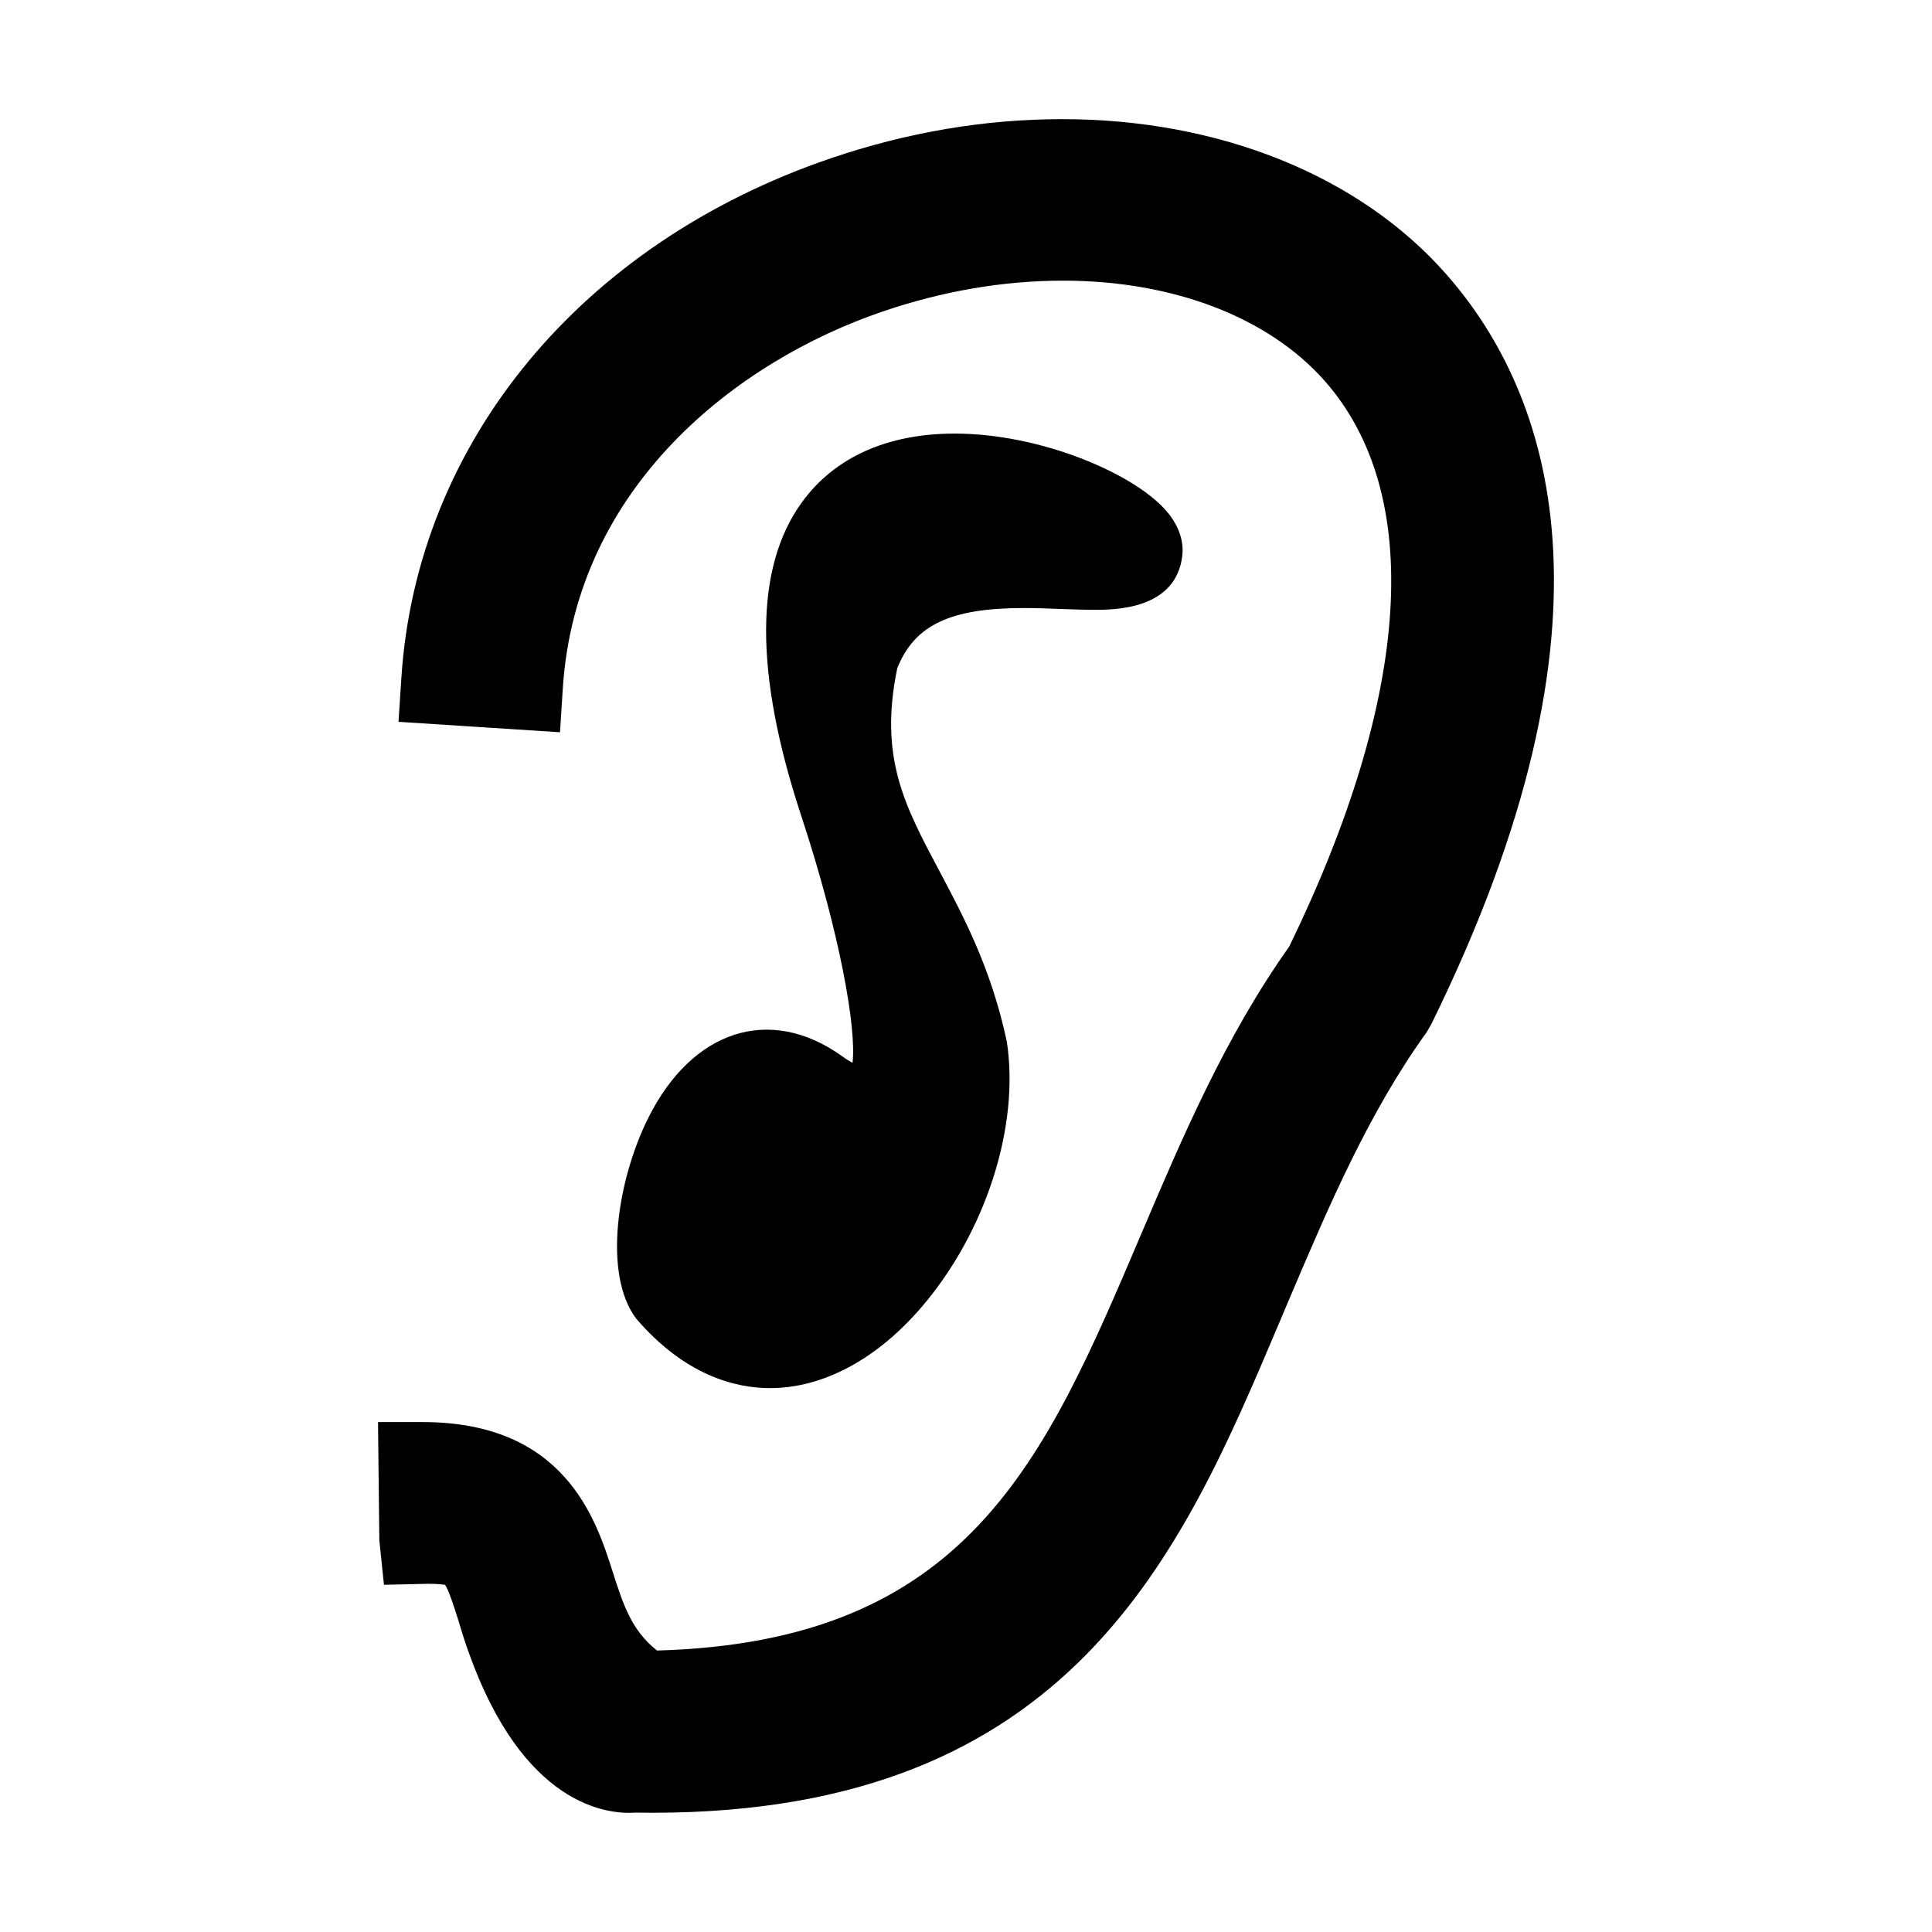 <?xml version="1.0" encoding="utf-8"?>
<!-- Generator: Adobe Illustrator 15.0.0, SVG Export Plug-In . SVG Version: 6.00 Build 0)  -->
<!DOCTYPE svg PUBLIC "-//W3C//DTD SVG 1.1//EN" "http://www.w3.org/Graphics/SVG/1.1/DTD/svg11.dtd">
<svg version="1.1" id="Layer_1" xmlns="http://www.w3.org/2000/svg" xmlns:xlink="http://www.w3.org/1999/xlink" x="0px" y="0px"
	 width="64px" height="64px" viewBox="0 0 64 64" enable-background="new 0 0 64 64" xml:space="preserve">
<g>
	<g>
		<path d="M47.915,9.091c-2.873-3.269-7.516-5.144-12.734-5.144c-2.558,0-5.135,0.437-7.664,1.298
			c-8.266,2.815-13.715,9.41-14.221,17.21l-0.095,1.456l5.35,0.346l0.093-1.456c0.432-6.689,5.758-10.835,10.598-12.483
			c1.99-0.678,4.001-1.021,5.974-1.021c3.65,0,6.812,1.214,8.676,3.332c3.29,3.743,2.868,10.39-1.184,18.726
			c-2.126,2.995-3.538,6.316-4.906,9.529c-3.204,7.532-5.745,13.506-16.038,13.792c-0.85-0.676-1.116-1.511-1.472-2.622
			c-0.553-1.729-1.583-4.946-6.292-4.946c-0.001,0-0.001,0-0.001,0h-1.477l0.044,3.914l0.153,1.476l1.475-0.033
			c0.389-0.001,0.548,0.04,0.548,0.033c0.112,0.145,0.294,0.714,0.435,1.156c1.679,5.775,4.523,6.399,5.668,6.399l0.222-0.008
			l0.554,0.005c0,0,0,0,0.001,0c13.886,0,17.527-8.605,20.74-16.197l0.372-0.88c1.279-3.006,2.603-6.115,4.525-8.778l0.161-0.28
			C54.035,20.458,51.34,12.989,47.915,9.091z"/>
	</g>
	<g>
		<path d="M27.889,34.983c-2.388-1.704-4.959-0.861-6.411,2.042c-1.039,2.077-1.507,5.187-0.406,6.653
			c1.634,1.906,3.315,2.305,4.438,2.305c1.751,0,3.534-0.953,5.019-2.685c2.119-2.471,3.257-5.979,2.822-8.801
			c-0.516-2.415-1.428-4.129-2.232-5.643c-1.162-2.183-2.005-3.767-1.396-6.719c0.573-1.433,1.76-1.993,4.191-1.993
			c0.433,0,0.855,0.017,1.254,0.032c0.385,0.014,0.747,0.027,1.077,0.027c0.668,0,2.697,0,2.918-1.776
			c0.046-0.362-0.015-0.92-0.55-1.527c-1.083-1.224-4.148-2.535-6.988-2.535c-2.234,0-3.987,0.789-5.066,2.283
			c-1.567,2.166-1.574,5.648-0.025,10.353c1.289,3.91,1.843,7.067,1.707,8.209C28.146,35.157,28.028,35.084,27.889,34.983z"/>
	</g>
</g>
</svg>
